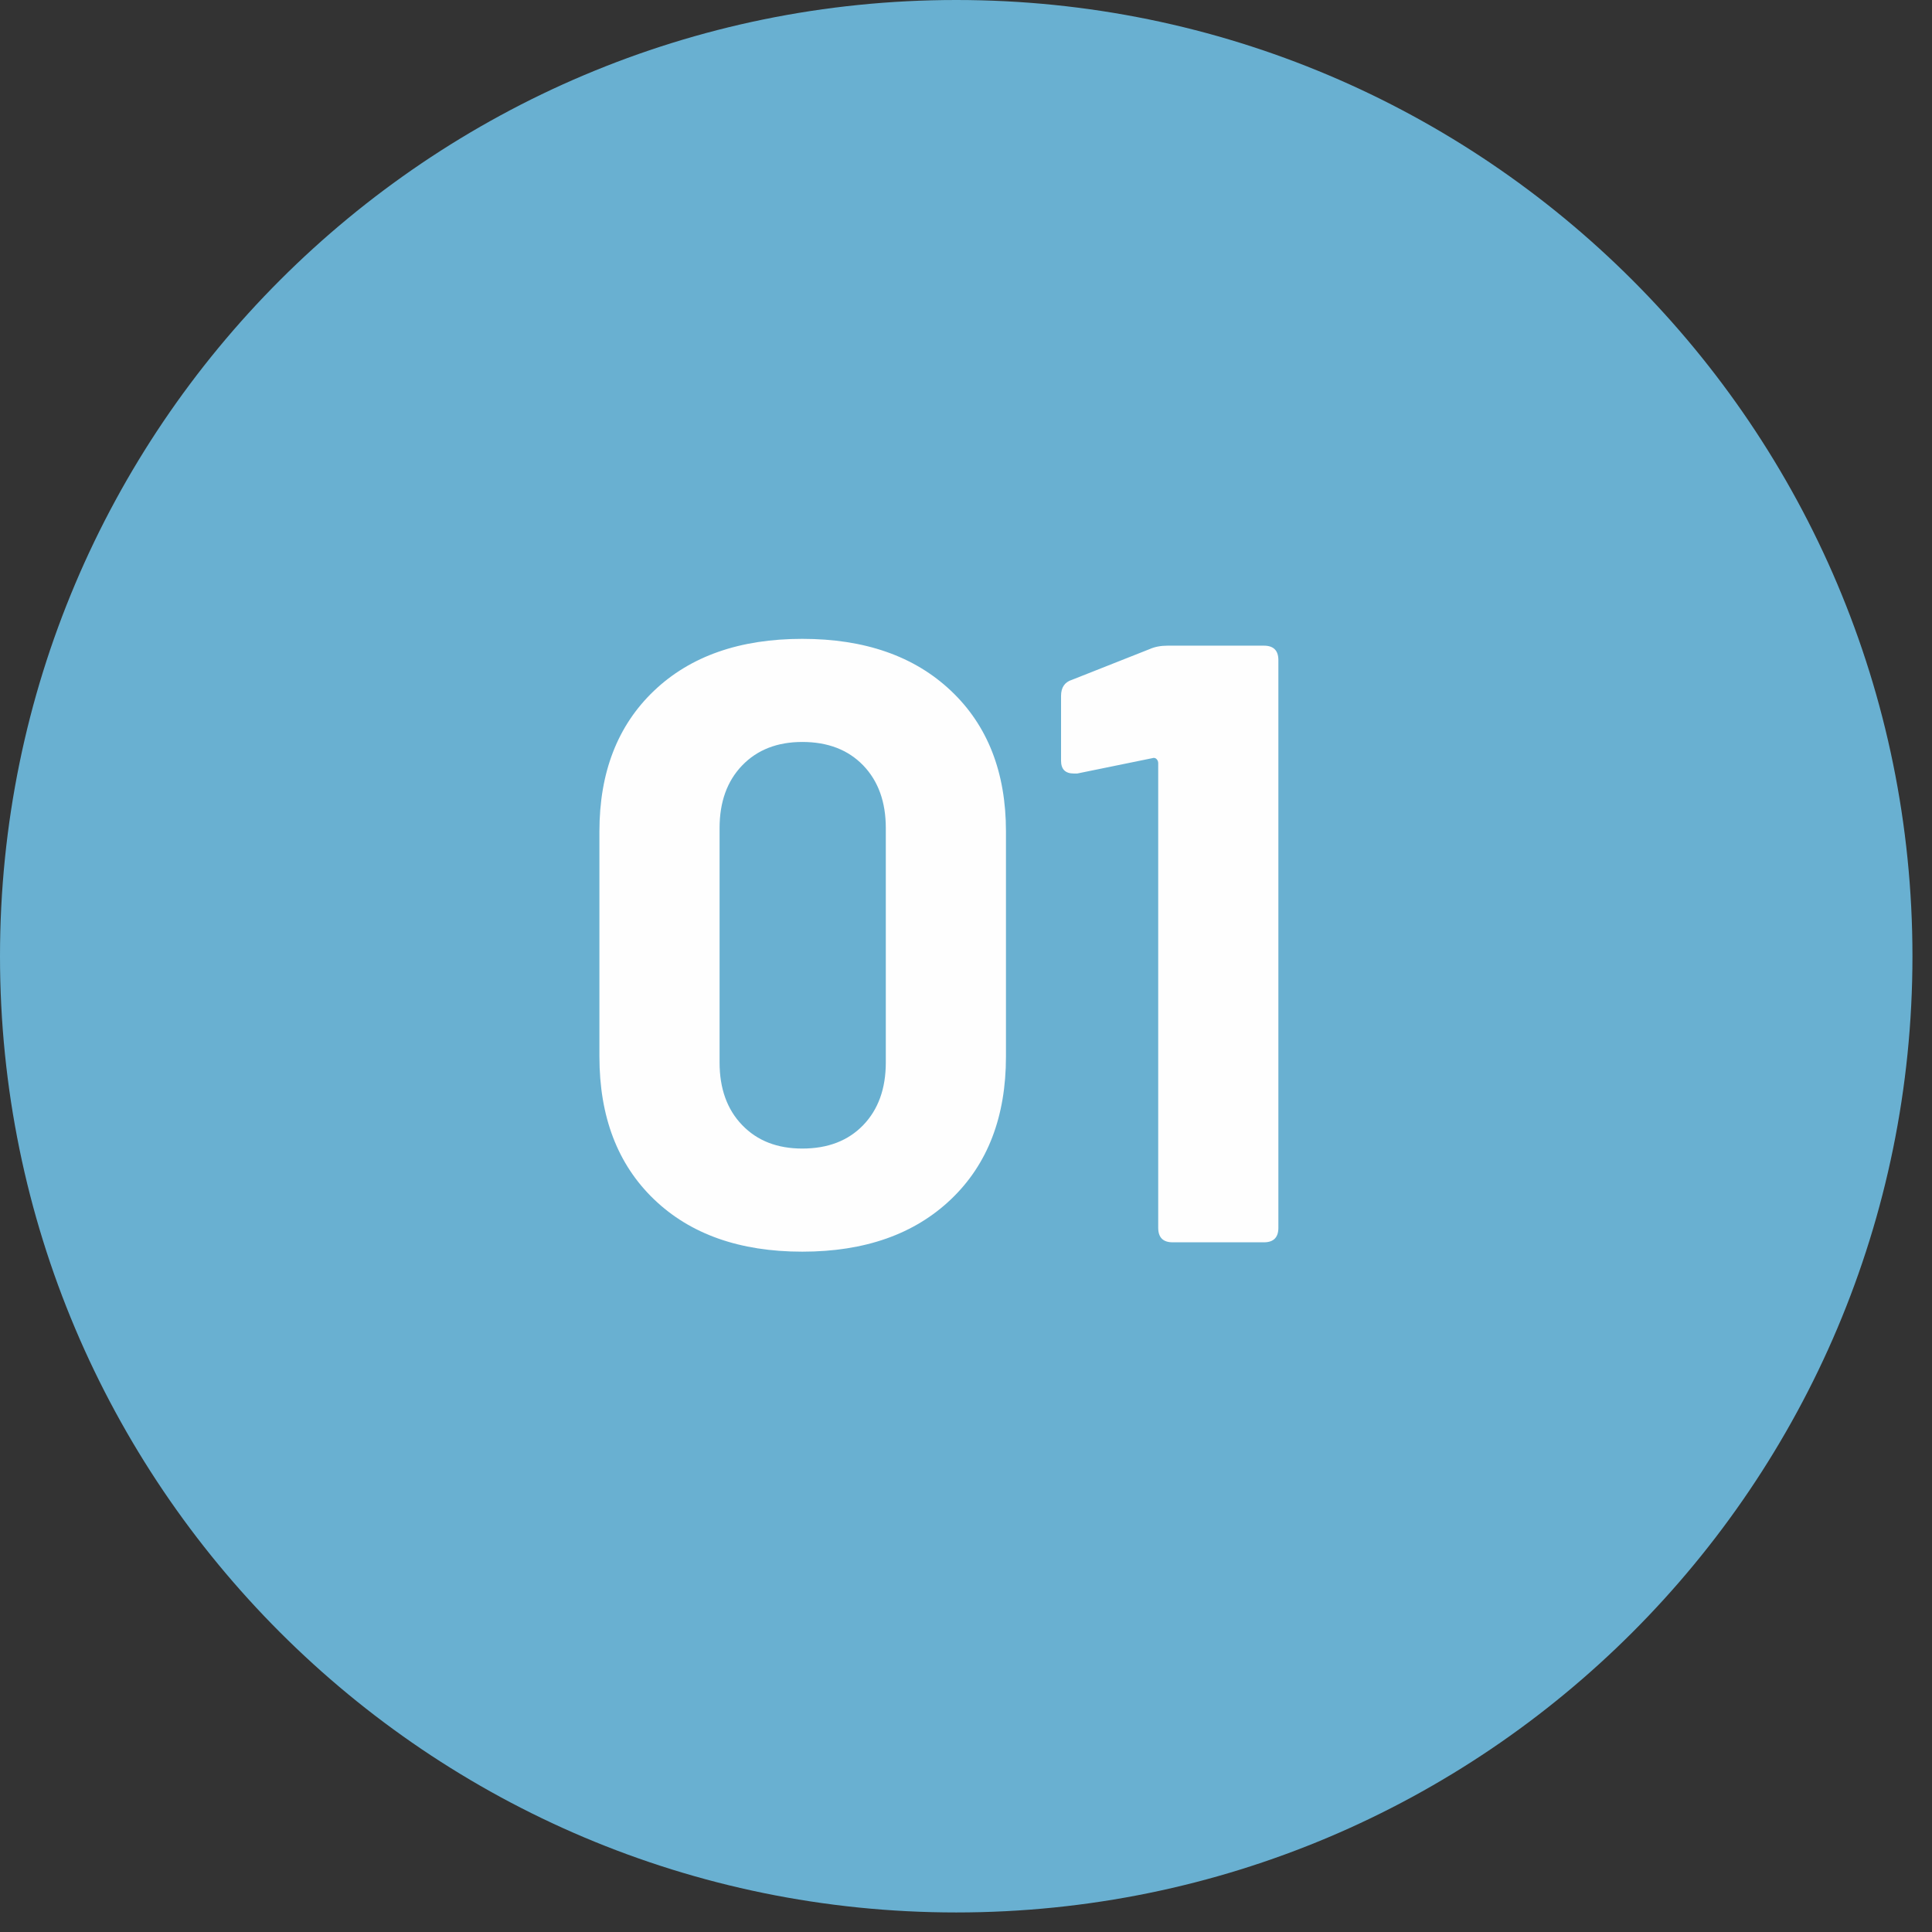 <?xml version="1.0" encoding="UTF-8"?>
<svg width="51px" height="51px" viewBox="0 0 51 51" version="1.1" xmlns="http://www.w3.org/2000/svg" xmlns:xlink="http://www.w3.org/1999/xlink">
    <rect x="0" y="0" width="51" height="51" fill="#333333" stroke="none"/>
    <title>Group 3</title>
    <g id="Page-1" stroke="none" stroke-width="1" fill="none" fill-rule="evenodd">
        <g id="SWL_Heizung_zur_Miete_Landingpage" transform="translate(-210, -1595)">
            <g id="Group-3" transform="translate(210, 1595)">
                <g id="Group-2" transform="translate(0, -0)">
                    <path d="M25.242,50.484 C39.183,50.484 50.484,39.183 50.484,25.242 C50.484,11.301 39.183,7.81597009e-14 25.242,7.81597009e-14 C11.301,7.81597009e-14 1.91846539e-13,11.301 1.91846539e-13,25.242 C1.91846539e-13,39.183 11.301,50.484 25.242,50.484" id="Fill-1" fill="#69B0D1"></path>
                    <path d="M21.178,33.041 C22.828,33.041 24.137,32.58 25.104,31.658 C26.072,30.735 26.555,29.479 26.555,27.889 L26.555,27.889 L26.555,21.949 C26.555,20.389 26.072,19.151 25.104,18.236 C24.137,17.321 22.828,16.864 21.178,16.864 C19.528,16.864 18.223,17.321 17.263,18.236 C16.303,19.151 15.823,20.389 15.823,21.949 L15.823,21.949 L15.823,27.889 C15.823,29.479 16.303,30.735 17.263,31.658 C18.223,32.58 19.528,33.041 21.178,33.041 Z M21.178,30.319 C20.518,30.319 19.989,30.113 19.592,29.7 C19.194,29.288 18.995,28.736 18.995,28.046 L18.995,28.046 L18.995,21.859 C18.995,21.169 19.194,20.618 19.592,20.205 C19.989,19.793 20.518,19.586 21.178,19.586 C21.853,19.586 22.389,19.793 22.787,20.205 C23.184,20.618 23.383,21.169 23.383,21.859 L23.383,21.859 L23.383,28.046 C23.383,28.736 23.184,29.288 22.787,29.7 C22.389,30.113 21.853,30.319 21.178,30.319 Z M33.364,32.794 C33.619,32.794 33.746,32.666 33.746,32.411 L33.746,32.411 L33.746,17.426 C33.746,17.171 33.619,17.044 33.364,17.044 L33.364,17.044 L30.821,17.044 C30.641,17.044 30.484,17.074 30.349,17.134 L30.349,17.134 L28.301,17.944 C28.106,18.004 28.009,18.146 28.009,18.371 L28.009,18.371 L28.009,20.081 C28.009,20.306 28.121,20.419 28.346,20.419 L28.346,20.419 L28.436,20.419 L30.416,20.014 C30.461,19.999 30.499,20.006 30.529,20.036 C30.559,20.066 30.574,20.104 30.574,20.149 L30.574,20.149 L30.574,32.411 C30.574,32.666 30.701,32.794 30.956,32.794 L30.956,32.794 L33.364,32.794 Z" id="01" fill="#FEFEFE" fill-rule="nonzero"></path>
                </g>
            </g>
        </g>
    </g>
</svg>